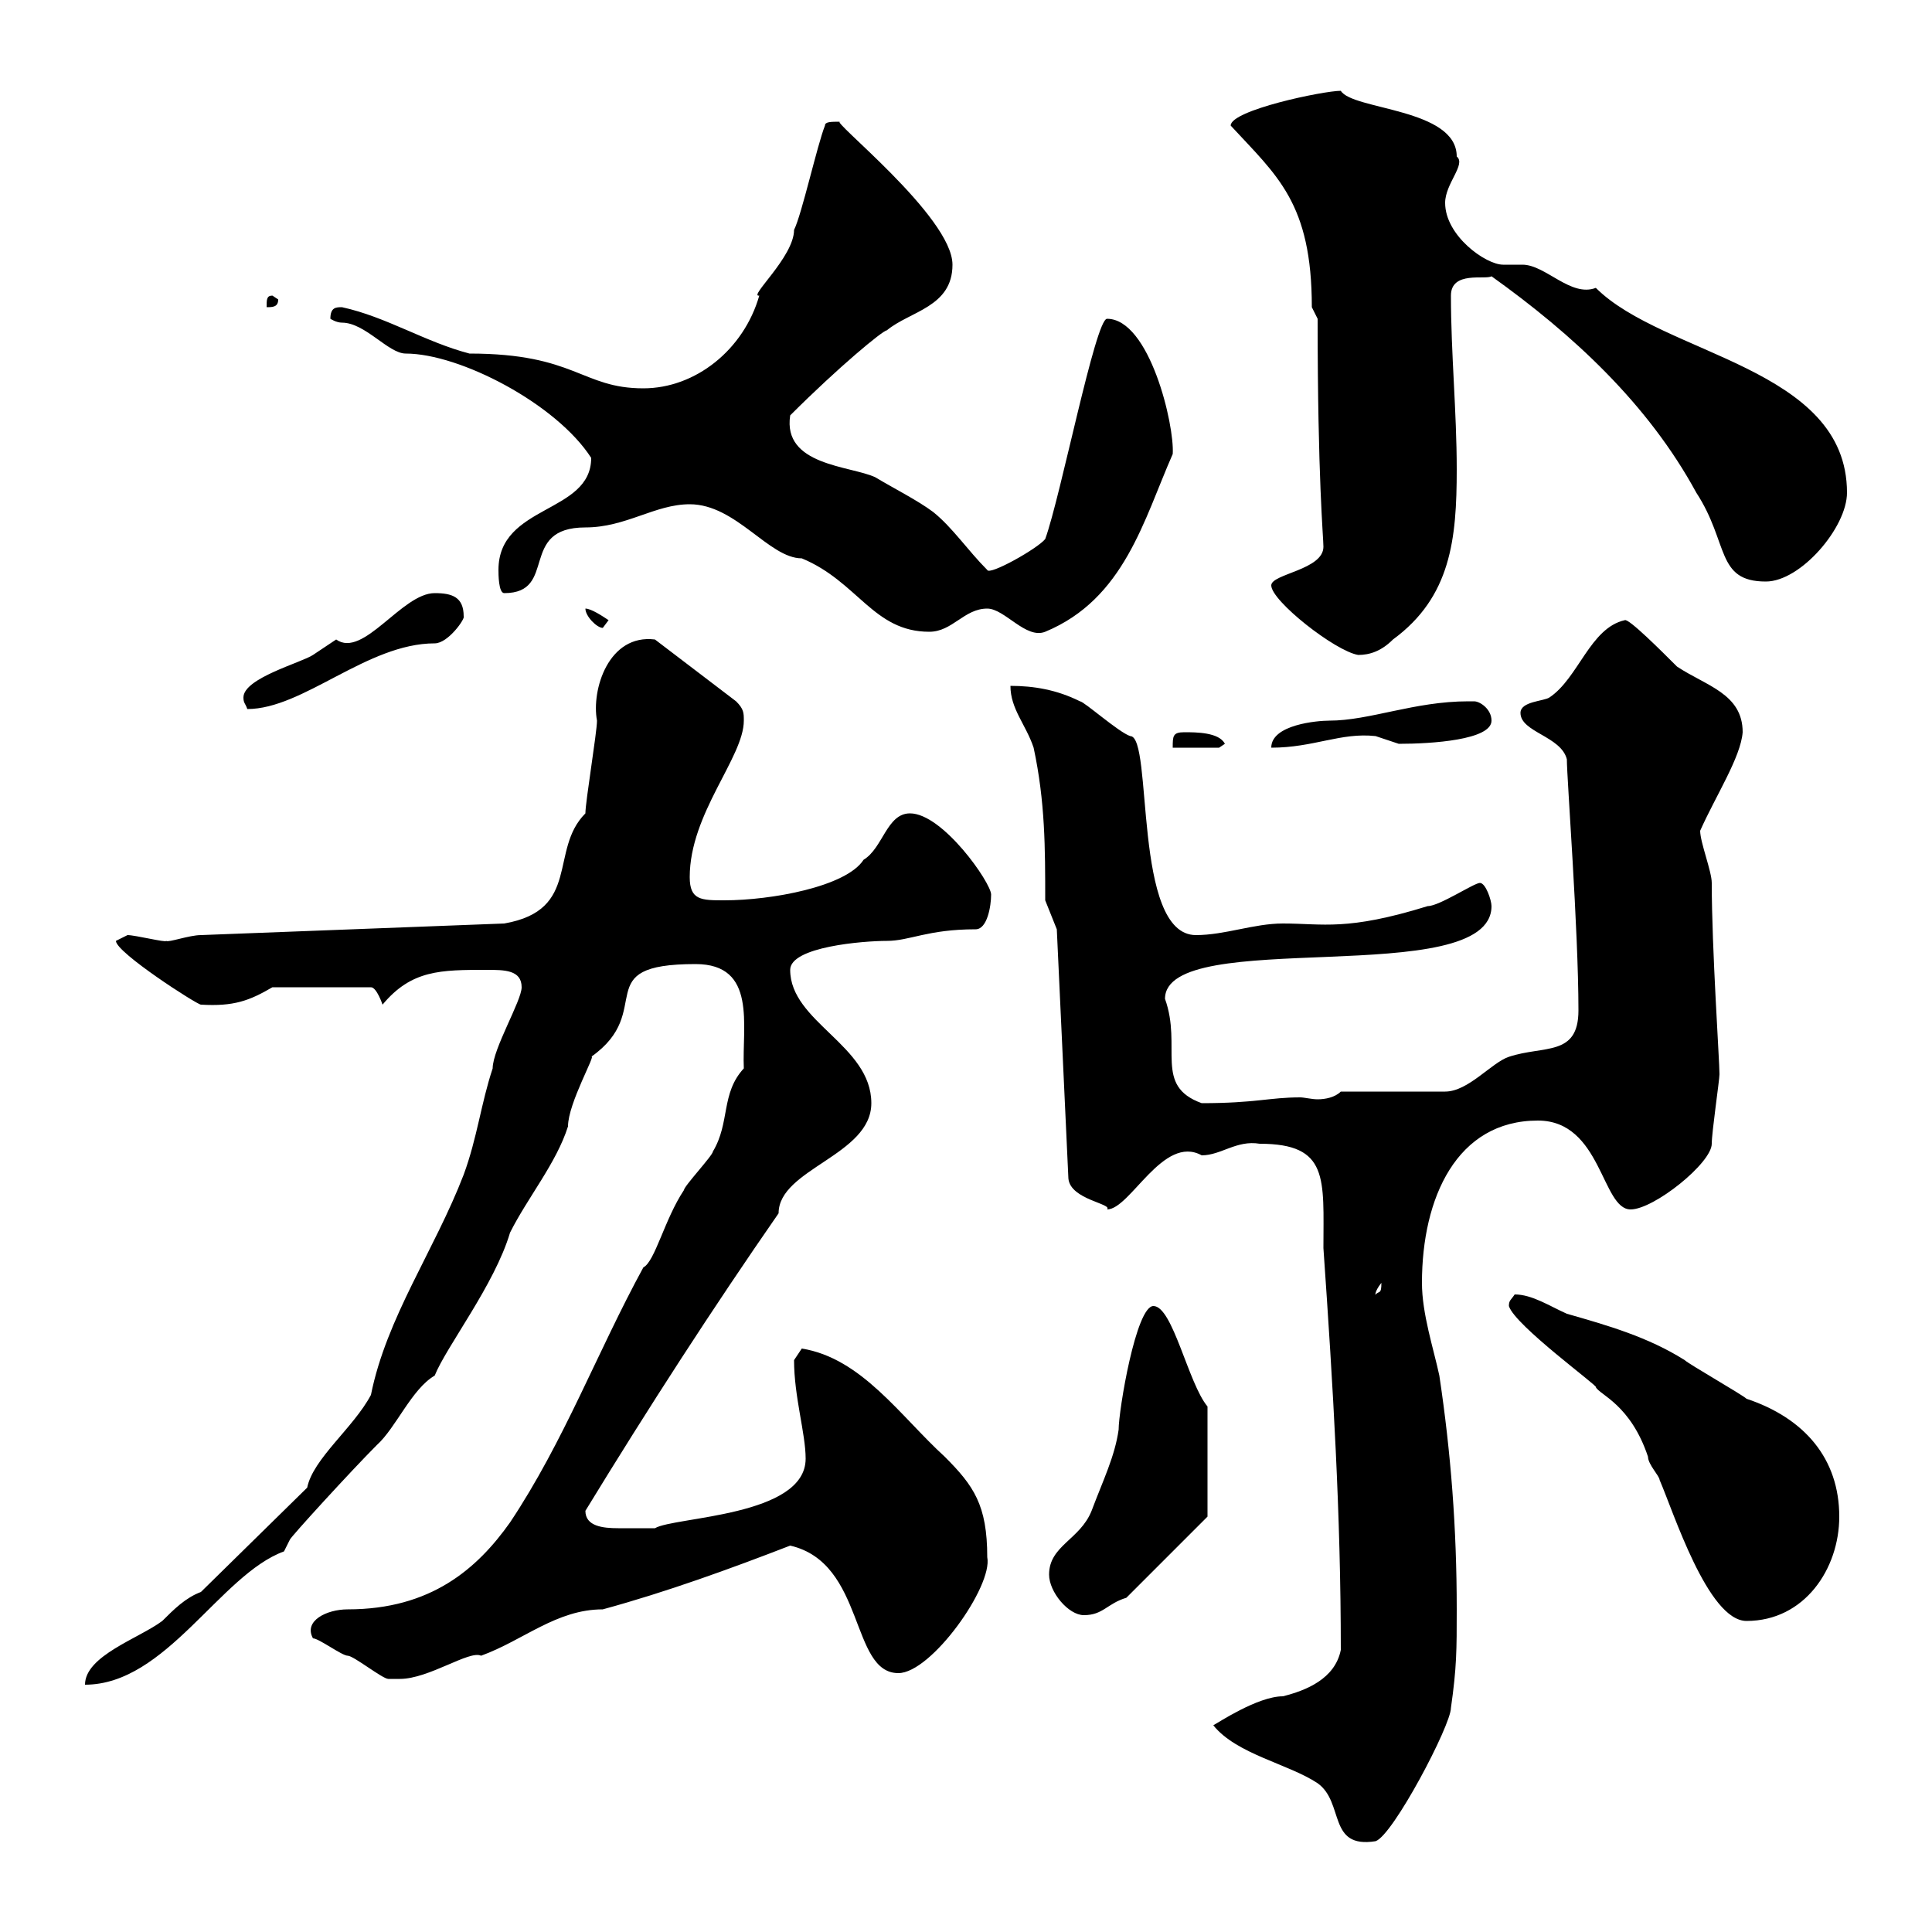 <svg xmlns="http://www.w3.org/2000/svg" xmlns:xlink="http://www.w3.org/1999/xlink" width="300" height="300"><path d="M188.40 267.90C192 272.40 200.10 273.90 204.60 276.90C208.80 279.90 206.10 287.10 213.60 285.90C216.30 285 225.30 267.90 225.30 265.20C226.20 258.90 226.20 256.20 226.20 249.90C226.20 237.30 225.30 225.60 223.50 213.60C222.60 209.40 220.80 204 220.80 199.20C220.80 186 226.20 174 238.80 174C248.70 174 248.70 187.80 253.20 187.80C256.80 187.80 265.80 180.60 265.80 177.60C265.80 175.80 267 167.70 267 166.80C267 164.70 265.80 147.30 265.80 137.10C265.80 135.30 264 130.80 264 129C266.40 123.60 270.30 117.60 270.60 113.70C270.60 107.70 264.90 106.50 260.40 103.50C258 101.10 252.90 96 252.30 96.30C246.90 97.50 245.10 105.30 240.60 108.30C239.70 108.90 236.10 108.90 236.10 110.70C236.10 113.70 242.40 114.30 243.30 117.90C243.30 120.90 245.10 144.30 245.10 156.90C245.10 164.10 239.70 162.30 234.30 164.10C231.60 165 228 169.50 224.40 169.50L208.20 169.50C207.30 170.40 205.80 170.70 204.60 170.70C203.70 170.70 202.50 170.40 201.90 170.40C197.10 170.40 195 171.30 186.60 171.30C179.10 168.60 183.60 162.60 180.90 155.10C180.90 143.70 231.60 153.90 231.60 140.70C231.60 139.80 230.70 137.10 229.80 137.10C228.90 137.10 223.50 140.70 221.70 140.70C209.10 144.60 205.50 143.40 199.20 143.40C194.70 143.40 190.20 145.20 185.70 145.20C175.80 145.20 179.10 114.30 175.50 114.30C173.70 113.70 168.30 108.90 167.70 108.90C164.10 107.10 160.50 106.50 156.90 106.50C156.90 110.10 159.30 112.50 160.50 116.10C162.30 124.50 162.30 131.70 162.30 139.80L164.10 144.30L165.90 183C166.20 186.30 172.80 186.90 171.90 187.80C175.50 187.80 180.60 176.10 186.60 179.40C189.60 179.40 192 177 195.60 177.60C206.40 177.60 205.50 183 205.50 193.80C207 215.40 208.20 235.20 208.20 256.20C207.30 260.70 202.80 262.50 199.20 263.40C195.30 263.40 189 267.60 188.40 267.90ZM31.20 247.20C28.80 248.10 27 249.90 25.20 251.70C21.60 254.40 13.20 257.10 13.20 261.60C25.80 261.60 34.20 244.50 44.10 240.90C44.10 240.90 45 239.10 45 239.10C45 238.80 54.60 228.30 58.50 224.40C61.50 221.70 63.90 215.70 67.50 213.60C69.30 209.10 76.80 199.50 79.20 191.40C81.90 186 86.40 180.60 88.20 174.90C88.20 171.30 92.70 163.50 91.80 164.10C102 156.90 91.20 149.70 108 149.70C117.60 149.70 115.20 159.30 115.50 165.90C111.90 169.80 113.40 174.30 110.70 178.80C110.70 179.40 106.20 184.20 106.20 184.80C103.20 189.30 101.70 195.90 99.90 196.80C92.70 210 87.60 223.80 79.20 236.40C74.10 243.60 66.90 249.90 54 249.90C50.70 249.90 47.10 251.70 48.60 254.40C49.50 254.40 53.10 257.10 54 257.10C54.90 257.10 59.40 260.70 60.30 260.70C60.60 260.70 61.50 260.70 62.10 260.70C66.60 260.70 72.90 256.20 74.70 257.10C81.30 254.70 86.40 249.90 93.60 249.90C103.50 247.20 113.40 243.60 122.70 240C134.40 242.70 132 259.80 139.50 259.80C144.60 259.80 154.20 246.30 153.30 241.80C153.30 233.70 151.20 230.70 146.70 226.20C139.80 219.90 133.80 210.90 124.50 209.40C124.50 209.40 123.30 211.20 123.30 211.20C123.30 216.90 125.10 222.60 125.10 226.50C125.10 235.50 104.70 235.50 101.70 237.30C100.20 237.30 97.50 237.30 96 237.30C93.60 237.30 90.90 237 90.90 234.60C100.80 218.40 110.70 203.10 120.90 188.40C120.90 181.50 135.30 179.40 135.30 171.30C135.30 162.30 122.70 158.70 122.70 150.60C122.70 147 134.10 146.10 137.70 146.10C141.30 146.10 144 144.30 151.50 144.30C153.30 144.30 153.90 140.70 153.90 138.90C153.90 137.10 146.40 126.30 141.30 126.30C137.70 126.30 137.10 131.70 134.10 133.50C131.40 137.70 119.70 139.80 112.50 139.80C108.90 139.80 107.10 139.80 107.10 136.20C107.10 126.30 115.50 117.60 115.50 111.90C115.50 110.70 115.50 110.10 114.30 108.90L101.70 99.30C94.50 98.40 91.80 107.10 92.70 111.90C92.70 113.70 90.90 124.50 90.90 126.30C85.20 132 90.30 141.30 78.30 143.40L31.20 145.20C29.40 145.20 26.10 146.40 25.80 146.10C25.80 146.40 21 145.20 19.80 145.20C19.80 145.20 18 146.10 18 146.10C18 147.90 30.60 156 31.20 156C36.30 156.30 38.70 155.40 42.30 153.30L57.60 153.30C58.50 153.30 59.40 156 59.40 156C63.90 150.60 68.40 150.60 75.60 150.60C78.30 150.60 81 150.60 81 153.30C81 155.40 76.50 162.90 76.50 165.90C74.70 171.30 74.10 176.70 72 182.40C67.50 194.10 60 204.60 57.60 216.60C54.90 221.70 48.60 226.50 47.70 231ZM234.30 202.80C235.20 205.80 248.40 215.40 247.80 215.40C248.40 216.60 253.20 218.10 255.90 226.20C255.90 227.40 257.70 229.20 257.70 229.80C259.80 234.60 265.20 251.70 271.20 251.70C280.20 251.70 285.60 243.60 285.60 235.50C285.60 226.50 280.20 220.20 271.20 217.20C270.60 216.60 262.20 211.80 261.60 211.20C255.90 207.60 249.60 205.80 243.30 204C240.60 202.80 237.90 201 235.20 201C234.60 201.90 234.30 201.90 234.30 202.80ZM162.90 244.50C162.90 247.20 165.90 250.80 168.30 250.80C171.30 250.80 171.90 249 174.90 248.10L187.50 235.50L187.50 218.40C184.50 214.80 182.10 202.80 179.10 202.80C176.40 202.80 173.70 219 173.70 222C173.10 226.20 171.30 229.80 169.50 234.60C167.70 239.10 162.90 240 162.90 244.50ZM214.50 199.20C214.50 201 214.20 200.40 213.60 201C213.60 201.30 213.30 200.70 214.50 199.20ZM183.90 113.70C182.10 113.70 182.10 114.30 182.10 116.10L189.30 116.10L190.20 115.50C189.30 113.70 185.70 113.70 183.90 113.70ZM228.90 108.90C228 108.90 228 108.90 228 108.90C219.60 108.90 212.70 111.90 206.40 111.90C204.60 111.90 197.40 112.50 197.40 116.10C204 116.10 208.20 113.70 213.60 114.30C213.60 114.30 217.20 115.50 217.20 115.50C222.30 115.50 231.60 114.90 231.60 111.90C231.60 110.10 229.80 108.90 228.90 108.90ZM37.80 108.30C37.80 109.20 38.10 109.20 38.40 110.10C47.10 110.10 57 99.90 67.50 99.90C69.60 99.90 72.30 96 72 95.70C72 92.70 70.20 92.10 67.50 92.10C62.40 92.10 56.40 102.30 52.20 99.30C52.20 99.30 48.60 101.70 48.60 101.70C46.80 102.90 37.80 105.30 37.80 108.30ZM197.40 90.90C197.40 93.30 207.30 101.10 210.90 101.70C212.70 101.70 214.50 101.10 216.30 99.30C225.30 92.70 226.20 83.70 226.20 72.90C226.20 63.90 225.30 54.90 225.30 45.90C225.30 42 230.70 43.50 231.60 42.90C244.20 51.90 255.90 62.70 263.40 76.50C268.50 84.30 266.40 90.30 274.20 90.30C279.60 90.30 286.80 81.90 286.80 76.50C286.80 57 258.30 55.20 247.80 44.70C243.90 46.20 240 41.10 236.40 41.10C235.20 41.10 234.60 41.10 233.40 41.10C230.70 41.10 224.40 36.60 224.40 31.50C224.40 28.50 227.70 25.50 226.20 24.30C226.20 16.80 210 17.10 208.20 14.10C205.50 14.10 191.10 17.10 191.10 19.50C198.30 27.30 203.70 31.50 203.70 47.70C203.70 47.70 204.60 49.50 204.60 49.50C204.60 74.40 205.50 83.40 205.50 84.90C205.50 88.50 197.40 89.10 197.40 90.90ZM107.10 78.30C114.30 78.30 119.40 86.70 124.50 86.70C133.20 90.30 135.60 98.10 144.30 98.10C147.90 98.10 149.70 94.50 153.30 94.50C156 94.50 159.30 99.30 162.30 98.10C174.60 93 177.60 80.70 182.10 70.50C182.40 66 178.50 49.50 171.90 49.50C170.10 49.50 164.70 77.10 162.30 83.70C161.10 85.20 153.60 89.40 153.30 88.50C150.30 85.50 147.90 81.90 144.90 79.50C142.50 77.70 138.90 75.90 135.90 74.10C132 72.30 121.50 72.30 122.70 64.50C130.20 57 137.10 51.30 137.70 51.30C141.30 48.30 147.90 47.70 147.90 41.10C147.90 33.60 128.40 18.30 130.50 18.90C129 18.90 128.10 18.90 128.10 19.50C126.90 22.50 124.50 33.30 123.30 35.70C123.30 39.90 116.10 46.20 117.90 45.90C115.50 54.30 108 60.30 99.90 60.30C90.30 60.30 89.40 54.90 72.90 54.90C66 53.10 60 49.20 53.10 47.70C52.20 47.70 51.30 47.70 51.30 49.50C51.30 49.50 52.20 50.10 53.10 50.10C56.70 50.10 60.30 54.90 63 54.90C71.40 54.90 86.40 62.70 91.80 71.10C91.80 79.80 77.40 78.30 77.40 88.50C77.40 89.10 77.40 92.10 78.30 92.10C86.70 92.10 80.40 81.90 90.90 81.90C97.20 81.90 101.70 78.30 107.10 78.30ZM90.90 94.50C90.90 95.70 92.70 97.50 93.60 97.50C93.60 97.50 94.50 96.30 94.50 96.30C93.60 95.70 91.80 94.50 90.90 94.50ZM42.30 45.90C41.40 45.90 41.40 46.50 41.40 47.70C42.30 47.70 43.20 47.70 43.20 46.50Z"/></svg>